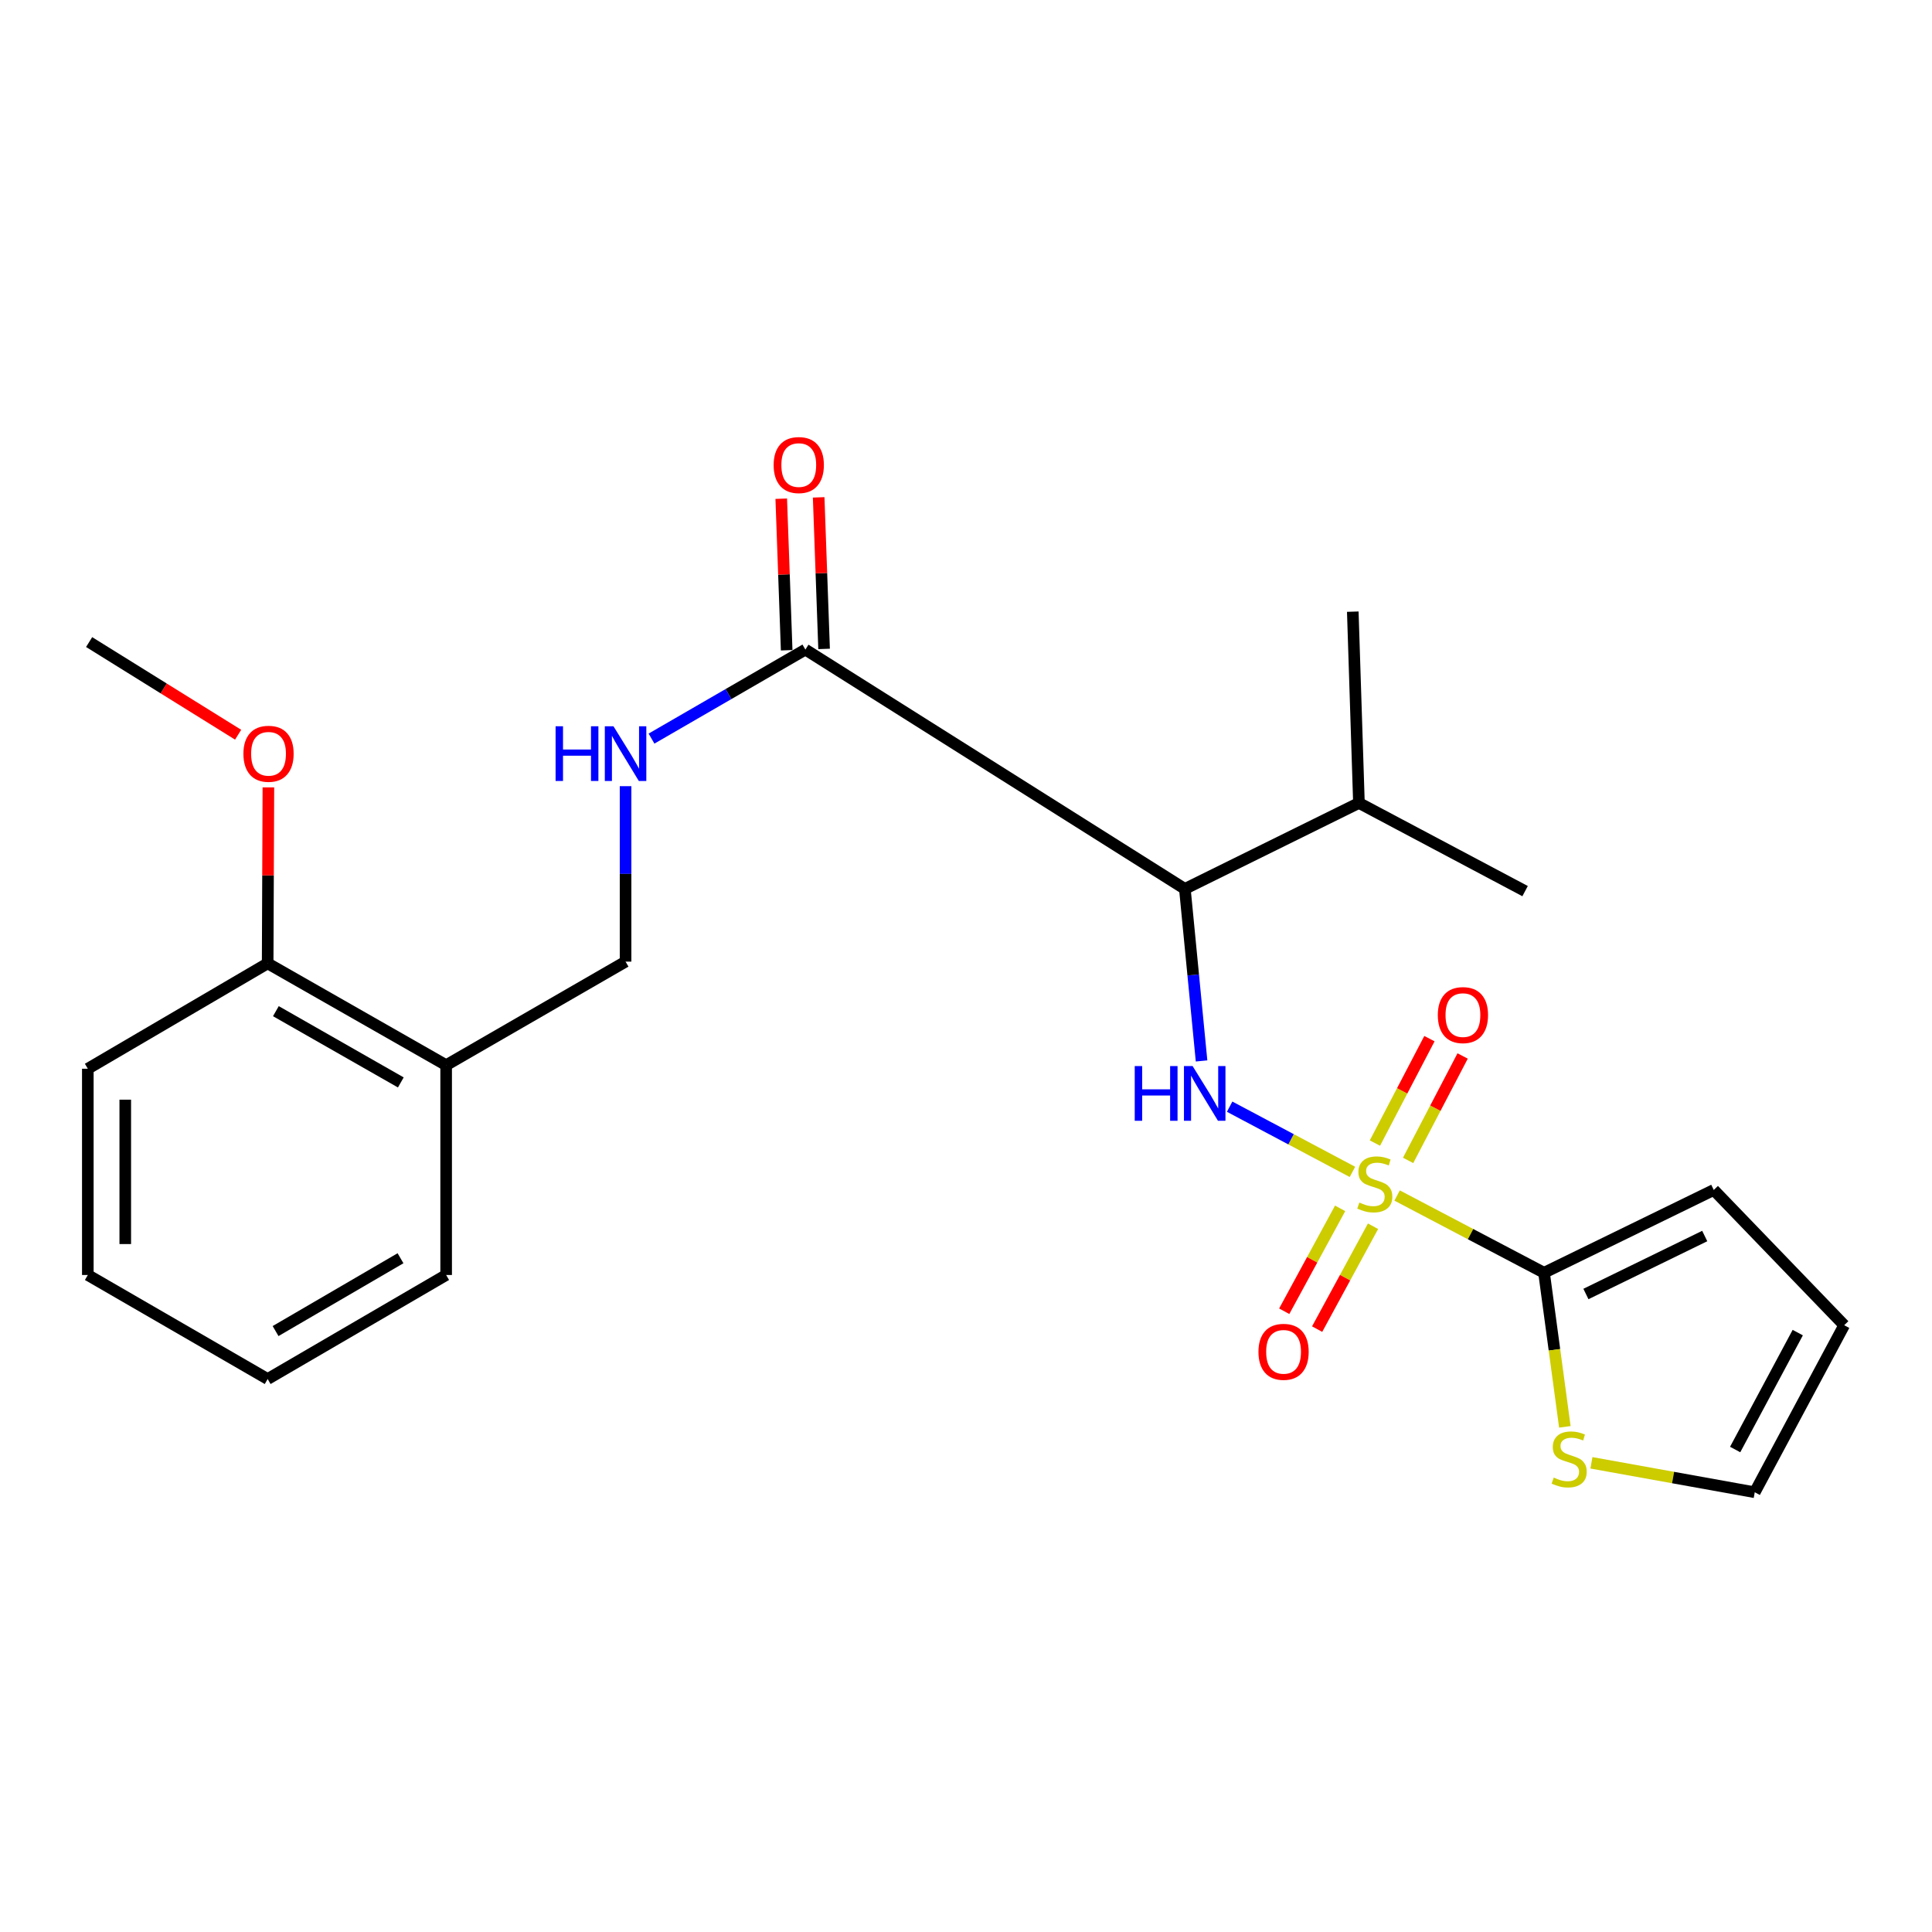 <?xml version='1.0' encoding='iso-8859-1'?>
<svg version='1.1' baseProfile='full'
              xmlns='http://www.w3.org/2000/svg'
                      xmlns:rdkit='http://www.rdkit.org/xml'
                      xmlns:xlink='http://www.w3.org/1999/xlink'
                  xml:space='preserve'
width='1000px' height='1000px' viewBox='0 0 1000 1000'>
<!-- END OF HEADER -->
<rect style='opacity:1.0;fill:#FFFFFF;stroke:none' width='1000' height='1000' x='0' y='0'> </rect>
<path class='bond-0' d='M 700.018,606.572 L 668.239,589.691' style='fill:none;fill-rule:evenodd;stroke:#CCCC00;stroke-width:6px;stroke-linecap:butt;stroke-linejoin:miter;stroke-opacity:1' />
<path class='bond-0' d='M 668.239,589.691 L 636.46,572.811' style='fill:none;fill-rule:evenodd;stroke:#0000FF;stroke-width:6px;stroke-linecap:butt;stroke-linejoin:miter;stroke-opacity:1' />
<path class='bond-1' d='M 723.144,618.794 L 761.169,638.788' style='fill:none;fill-rule:evenodd;stroke:#CCCC00;stroke-width:6px;stroke-linecap:butt;stroke-linejoin:miter;stroke-opacity:1' />
<path class='bond-1' d='M 761.169,638.788 L 799.194,658.782' style='fill:none;fill-rule:evenodd;stroke:#000000;stroke-width:6px;stroke-linecap:butt;stroke-linejoin:miter;stroke-opacity:1' />
<path class='bond-6' d='M 693.647,625.445 L 679.181,652.071' style='fill:none;fill-rule:evenodd;stroke:#CCCC00;stroke-width:6px;stroke-linecap:butt;stroke-linejoin:miter;stroke-opacity:1' />
<path class='bond-6' d='M 679.181,652.071 L 664.715,678.697' style='fill:none;fill-rule:evenodd;stroke:#FF0000;stroke-width:6px;stroke-linecap:butt;stroke-linejoin:miter;stroke-opacity:1' />
<path class='bond-6' d='M 710.677,634.697 L 696.211,661.324' style='fill:none;fill-rule:evenodd;stroke:#CCCC00;stroke-width:6px;stroke-linecap:butt;stroke-linejoin:miter;stroke-opacity:1' />
<path class='bond-6' d='M 696.211,661.324 L 681.745,687.95' style='fill:none;fill-rule:evenodd;stroke:#FF0000;stroke-width:6px;stroke-linecap:butt;stroke-linejoin:miter;stroke-opacity:1' />
<path class='bond-7' d='M 728.839,600.619 L 742.946,573.595' style='fill:none;fill-rule:evenodd;stroke:#CCCC00;stroke-width:6px;stroke-linecap:butt;stroke-linejoin:miter;stroke-opacity:1' />
<path class='bond-7' d='M 742.946,573.595 L 757.054,546.572' style='fill:none;fill-rule:evenodd;stroke:#FF0000;stroke-width:6px;stroke-linecap:butt;stroke-linejoin:miter;stroke-opacity:1' />
<path class='bond-7' d='M 711.658,591.649 L 725.765,564.626' style='fill:none;fill-rule:evenodd;stroke:#CCCC00;stroke-width:6px;stroke-linecap:butt;stroke-linejoin:miter;stroke-opacity:1' />
<path class='bond-7' d='M 725.765,564.626 L 739.873,537.603' style='fill:none;fill-rule:evenodd;stroke:#FF0000;stroke-width:6px;stroke-linecap:butt;stroke-linejoin:miter;stroke-opacity:1' />
<path class='bond-2' d='M 621.924,549.137 L 617.604,504.614' style='fill:none;fill-rule:evenodd;stroke:#0000FF;stroke-width:6px;stroke-linecap:butt;stroke-linejoin:miter;stroke-opacity:1' />
<path class='bond-2' d='M 617.604,504.614 L 613.284,460.091' style='fill:none;fill-rule:evenodd;stroke:#000000;stroke-width:6px;stroke-linecap:butt;stroke-linejoin:miter;stroke-opacity:1' />
<path class='bond-4' d='M 799.194,658.782 L 804.579,698.653' style='fill:none;fill-rule:evenodd;stroke:#000000;stroke-width:6px;stroke-linecap:butt;stroke-linejoin:miter;stroke-opacity:1' />
<path class='bond-4' d='M 804.579,698.653 L 809.965,738.525' style='fill:none;fill-rule:evenodd;stroke:#CCCC00;stroke-width:6px;stroke-linecap:butt;stroke-linejoin:miter;stroke-opacity:1' />
<path class='bond-9' d='M 799.194,658.782 L 887.045,615.917' style='fill:none;fill-rule:evenodd;stroke:#000000;stroke-width:6px;stroke-linecap:butt;stroke-linejoin:miter;stroke-opacity:1' />
<path class='bond-9' d='M 820.87,669.77 L 882.366,639.765' style='fill:none;fill-rule:evenodd;stroke:#000000;stroke-width:6px;stroke-linecap:butt;stroke-linejoin:miter;stroke-opacity:1' />
<path class='bond-3' d='M 613.284,460.091 L 416.865,336.223' style='fill:none;fill-rule:evenodd;stroke:#000000;stroke-width:6px;stroke-linecap:butt;stroke-linejoin:miter;stroke-opacity:1' />
<path class='bond-15' d='M 613.284,460.091 L 703.385,415.611' style='fill:none;fill-rule:evenodd;stroke:#000000;stroke-width:6px;stroke-linecap:butt;stroke-linejoin:miter;stroke-opacity:1' />
<path class='bond-5' d='M 416.865,336.223 L 377.042,359.262' style='fill:none;fill-rule:evenodd;stroke:#000000;stroke-width:6px;stroke-linecap:butt;stroke-linejoin:miter;stroke-opacity:1' />
<path class='bond-5' d='M 377.042,359.262 L 337.22,382.302' style='fill:none;fill-rule:evenodd;stroke:#0000FF;stroke-width:6px;stroke-linecap:butt;stroke-linejoin:miter;stroke-opacity:1' />
<path class='bond-12' d='M 426.549,335.876 L 425.145,296.655' style='fill:none;fill-rule:evenodd;stroke:#000000;stroke-width:6px;stroke-linecap:butt;stroke-linejoin:miter;stroke-opacity:1' />
<path class='bond-12' d='M 425.145,296.655 L 423.74,257.434' style='fill:none;fill-rule:evenodd;stroke:#FF0000;stroke-width:6px;stroke-linecap:butt;stroke-linejoin:miter;stroke-opacity:1' />
<path class='bond-12' d='M 407.181,336.57 L 405.776,297.349' style='fill:none;fill-rule:evenodd;stroke:#000000;stroke-width:6px;stroke-linecap:butt;stroke-linejoin:miter;stroke-opacity:1' />
<path class='bond-12' d='M 405.776,297.349 L 404.371,258.128' style='fill:none;fill-rule:evenodd;stroke:#FF0000;stroke-width:6px;stroke-linecap:butt;stroke-linejoin:miter;stroke-opacity:1' />
<path class='bond-11' d='M 823.721,757.151 L 865.989,764.77' style='fill:none;fill-rule:evenodd;stroke:#CCCC00;stroke-width:6px;stroke-linecap:butt;stroke-linejoin:miter;stroke-opacity:1' />
<path class='bond-11' d='M 865.989,764.77 L 908.256,772.388' style='fill:none;fill-rule:evenodd;stroke:#000000;stroke-width:6px;stroke-linecap:butt;stroke-linejoin:miter;stroke-opacity:1' />
<path class='bond-10' d='M 323.792,406.922 L 323.792,452.328' style='fill:none;fill-rule:evenodd;stroke:#0000FF;stroke-width:6px;stroke-linecap:butt;stroke-linejoin:miter;stroke-opacity:1' />
<path class='bond-10' d='M 323.792,452.328 L 323.792,497.734' style='fill:none;fill-rule:evenodd;stroke:#000000;stroke-width:6px;stroke-linecap:butt;stroke-linejoin:miter;stroke-opacity:1' />
<path class='bond-8' d='M 230.923,551.334 L 323.792,497.734' style='fill:none;fill-rule:evenodd;stroke:#000000;stroke-width:6px;stroke-linecap:butt;stroke-linejoin:miter;stroke-opacity:1' />
<path class='bond-13' d='M 230.923,551.334 L 138.539,498.638' style='fill:none;fill-rule:evenodd;stroke:#000000;stroke-width:6px;stroke-linecap:butt;stroke-linejoin:miter;stroke-opacity:1' />
<path class='bond-13' d='M 207.463,560.265 L 142.794,523.378' style='fill:none;fill-rule:evenodd;stroke:#000000;stroke-width:6px;stroke-linecap:butt;stroke-linejoin:miter;stroke-opacity:1' />
<path class='bond-17' d='M 230.923,551.334 L 230.923,659.934' style='fill:none;fill-rule:evenodd;stroke:#000000;stroke-width:6px;stroke-linecap:butt;stroke-linejoin:miter;stroke-opacity:1' />
<path class='bond-14' d='M 887.045,615.917 L 954.545,685.937' style='fill:none;fill-rule:evenodd;stroke:#000000;stroke-width:6px;stroke-linecap:butt;stroke-linejoin:miter;stroke-opacity:1' />
<path class='bond-24' d='M 908.256,772.388 L 954.545,685.937' style='fill:none;fill-rule:evenodd;stroke:#000000;stroke-width:6px;stroke-linecap:butt;stroke-linejoin:miter;stroke-opacity:1' />
<path class='bond-24' d='M 898.114,750.272 L 930.516,689.756' style='fill:none;fill-rule:evenodd;stroke:#000000;stroke-width:6px;stroke-linecap:butt;stroke-linejoin:miter;stroke-opacity:1' />
<path class='bond-16' d='M 138.539,498.638 L 138.728,453.091' style='fill:none;fill-rule:evenodd;stroke:#000000;stroke-width:6px;stroke-linecap:butt;stroke-linejoin:miter;stroke-opacity:1' />
<path class='bond-16' d='M 138.728,453.091 L 138.918,407.545' style='fill:none;fill-rule:evenodd;stroke:#FF0000;stroke-width:6px;stroke-linecap:butt;stroke-linejoin:miter;stroke-opacity:1' />
<path class='bond-18' d='M 138.539,498.638 L 45.455,553.175' style='fill:none;fill-rule:evenodd;stroke:#000000;stroke-width:6px;stroke-linecap:butt;stroke-linejoin:miter;stroke-opacity:1' />
<path class='bond-19' d='M 703.385,415.611 L 789.384,461.243' style='fill:none;fill-rule:evenodd;stroke:#000000;stroke-width:6px;stroke-linecap:butt;stroke-linejoin:miter;stroke-opacity:1' />
<path class='bond-20' d='M 703.385,415.611 L 700.198,316.594' style='fill:none;fill-rule:evenodd;stroke:#000000;stroke-width:6px;stroke-linecap:butt;stroke-linejoin:miter;stroke-opacity:1' />
<path class='bond-21' d='M 123.257,380.288 L 84.695,356.312' style='fill:none;fill-rule:evenodd;stroke:#FF0000;stroke-width:6px;stroke-linecap:butt;stroke-linejoin:miter;stroke-opacity:1' />
<path class='bond-21' d='M 84.695,356.312 L 46.133,332.336' style='fill:none;fill-rule:evenodd;stroke:#000000;stroke-width:6px;stroke-linecap:butt;stroke-linejoin:miter;stroke-opacity:1' />
<path class='bond-22' d='M 230.923,659.934 L 138.539,713.781' style='fill:none;fill-rule:evenodd;stroke:#000000;stroke-width:6px;stroke-linecap:butt;stroke-linejoin:miter;stroke-opacity:1' />
<path class='bond-22' d='M 207.305,651.266 L 142.636,688.96' style='fill:none;fill-rule:evenodd;stroke:#000000;stroke-width:6px;stroke-linecap:butt;stroke-linejoin:miter;stroke-opacity:1' />
<path class='bond-25' d='M 45.455,553.175 L 45.455,659.934' style='fill:none;fill-rule:evenodd;stroke:#000000;stroke-width:6px;stroke-linecap:butt;stroke-linejoin:miter;stroke-opacity:1' />
<path class='bond-25' d='M 64.836,569.189 L 64.836,643.92' style='fill:none;fill-rule:evenodd;stroke:#000000;stroke-width:6px;stroke-linecap:butt;stroke-linejoin:miter;stroke-opacity:1' />
<path class='bond-23' d='M 138.539,713.781 L 45.455,659.934' style='fill:none;fill-rule:evenodd;stroke:#000000;stroke-width:6px;stroke-linecap:butt;stroke-linejoin:miter;stroke-opacity:1' />
<path  class='atom-0' d='M 703.59 622.439
Q 703.91 622.559, 705.23 623.119
Q 706.55 623.679, 707.99 624.039
Q 709.47 624.359, 710.91 624.359
Q 713.59 624.359, 715.15 623.079
Q 716.71 621.759, 716.71 619.479
Q 716.71 617.919, 715.91 616.959
Q 715.15 615.999, 713.95 615.479
Q 712.75 614.959, 710.75 614.359
Q 708.23 613.599, 706.71 612.879
Q 705.23 612.159, 704.15 610.639
Q 703.11 609.119, 703.11 606.559
Q 703.11 602.999, 705.51 600.799
Q 707.95 598.599, 712.75 598.599
Q 716.03 598.599, 719.75 600.159
L 718.83 603.239
Q 715.43 601.839, 712.87 601.839
Q 710.11 601.839, 708.59 602.999
Q 707.07 604.119, 707.11 606.079
Q 707.11 607.599, 707.87 608.519
Q 708.67 609.439, 709.79 609.959
Q 710.95 610.479, 712.87 611.079
Q 715.43 611.879, 716.95 612.679
Q 718.47 613.479, 719.55 615.119
Q 720.67 616.719, 720.67 619.479
Q 720.67 623.399, 718.03 625.519
Q 715.43 627.599, 711.07 627.599
Q 708.55 627.599, 706.63 627.039
Q 704.75 626.519, 702.51 625.599
L 703.59 622.439
' fill='#CCCC00'/>
<path  class='atom-1' d='M 587.336 551.796
L 591.176 551.796
L 591.176 563.836
L 605.656 563.836
L 605.656 551.796
L 609.496 551.796
L 609.496 580.116
L 605.656 580.116
L 605.656 567.036
L 591.176 567.036
L 591.176 580.116
L 587.336 580.116
L 587.336 551.796
' fill='#0000FF'/>
<path  class='atom-1' d='M 617.296 551.796
L 626.576 566.796
Q 627.496 568.276, 628.976 570.956
Q 630.456 573.636, 630.536 573.796
L 630.536 551.796
L 634.296 551.796
L 634.296 580.116
L 630.416 580.116
L 620.456 563.716
Q 619.296 561.796, 618.056 559.596
Q 616.856 557.396, 616.496 556.716
L 616.496 580.116
L 612.816 580.116
L 612.816 551.796
L 617.296 551.796
' fill='#0000FF'/>
<path  class='atom-5' d='M 804.201 764.794
Q 804.521 764.914, 805.841 765.474
Q 807.161 766.034, 808.601 766.394
Q 810.081 766.714, 811.521 766.714
Q 814.201 766.714, 815.761 765.434
Q 817.321 764.114, 817.321 761.834
Q 817.321 760.274, 816.521 759.314
Q 815.761 758.354, 814.561 757.834
Q 813.361 757.314, 811.361 756.714
Q 808.841 755.954, 807.321 755.234
Q 805.841 754.514, 804.761 752.994
Q 803.721 751.474, 803.721 748.914
Q 803.721 745.354, 806.121 743.154
Q 808.561 740.954, 813.361 740.954
Q 816.641 740.954, 820.361 742.514
L 819.441 745.594
Q 816.041 744.194, 813.481 744.194
Q 810.721 744.194, 809.201 745.354
Q 807.681 746.474, 807.721 748.434
Q 807.721 749.954, 808.481 750.874
Q 809.281 751.794, 810.401 752.314
Q 811.561 752.834, 813.481 753.434
Q 816.041 754.234, 817.561 755.034
Q 819.081 755.834, 820.161 757.474
Q 821.281 759.074, 821.281 761.834
Q 821.281 765.754, 818.641 767.874
Q 816.041 769.954, 811.681 769.954
Q 809.161 769.954, 807.241 769.394
Q 805.361 768.874, 803.121 767.954
L 804.201 764.794
' fill='#CCCC00'/>
<path  class='atom-6' d='M 287.572 375.911
L 291.412 375.911
L 291.412 387.951
L 305.892 387.951
L 305.892 375.911
L 309.732 375.911
L 309.732 404.231
L 305.892 404.231
L 305.892 391.151
L 291.412 391.151
L 291.412 404.231
L 287.572 404.231
L 287.572 375.911
' fill='#0000FF'/>
<path  class='atom-6' d='M 317.532 375.911
L 326.812 390.911
Q 327.732 392.391, 329.212 395.071
Q 330.692 397.751, 330.772 397.911
L 330.772 375.911
L 334.532 375.911
L 334.532 404.231
L 330.652 404.231
L 320.692 387.831
Q 319.532 385.911, 318.292 383.711
Q 317.092 381.511, 316.732 380.831
L 316.732 404.231
L 313.052 404.231
L 313.052 375.911
L 317.532 375.911
' fill='#0000FF'/>
<path  class='atom-7' d='M 651.375 699.702
Q 651.375 692.902, 654.735 689.102
Q 658.095 685.302, 664.375 685.302
Q 670.655 685.302, 674.015 689.102
Q 677.375 692.902, 677.375 699.702
Q 677.375 706.582, 673.975 710.502
Q 670.575 714.382, 664.375 714.382
Q 658.135 714.382, 654.735 710.502
Q 651.375 706.622, 651.375 699.702
M 664.375 711.182
Q 668.695 711.182, 671.015 708.302
Q 673.375 705.382, 673.375 699.702
Q 673.375 694.142, 671.015 691.342
Q 668.695 688.502, 664.375 688.502
Q 660.055 688.502, 657.695 691.302
Q 655.375 694.102, 655.375 699.702
Q 655.375 705.422, 657.695 708.302
Q 660.055 711.182, 664.375 711.182
' fill='#FF0000'/>
<path  class='atom-8' d='M 744.211 525.41
Q 744.211 518.61, 747.571 514.81
Q 750.931 511.01, 757.211 511.01
Q 763.491 511.01, 766.851 514.81
Q 770.211 518.61, 770.211 525.41
Q 770.211 532.29, 766.811 536.21
Q 763.411 540.09, 757.211 540.09
Q 750.971 540.09, 747.571 536.21
Q 744.211 532.33, 744.211 525.41
M 757.211 536.89
Q 761.531 536.89, 763.851 534.01
Q 766.211 531.09, 766.211 525.41
Q 766.211 519.85, 763.851 517.05
Q 761.531 514.21, 757.211 514.21
Q 752.891 514.21, 750.531 517.01
Q 748.211 519.81, 748.211 525.41
Q 748.211 531.13, 750.531 534.01
Q 752.891 536.89, 757.211 536.89
' fill='#FF0000'/>
<path  class='atom-13' d='M 400.441 240.71
Q 400.441 233.91, 403.801 230.11
Q 407.161 226.31, 413.441 226.31
Q 419.721 226.31, 423.081 230.11
Q 426.441 233.91, 426.441 240.71
Q 426.441 247.59, 423.041 251.51
Q 419.641 255.39, 413.441 255.39
Q 407.201 255.39, 403.801 251.51
Q 400.441 247.63, 400.441 240.71
M 413.441 252.19
Q 417.761 252.19, 420.081 249.31
Q 422.441 246.39, 422.441 240.71
Q 422.441 235.15, 420.081 232.35
Q 417.761 229.51, 413.441 229.51
Q 409.121 229.51, 406.761 232.31
Q 404.441 235.11, 404.441 240.71
Q 404.441 246.43, 406.761 249.31
Q 409.121 252.19, 413.441 252.19
' fill='#FF0000'/>
<path  class='atom-17' d='M 125.991 390.151
Q 125.991 383.351, 129.351 379.551
Q 132.711 375.751, 138.991 375.751
Q 145.271 375.751, 148.631 379.551
Q 151.991 383.351, 151.991 390.151
Q 151.991 397.031, 148.591 400.951
Q 145.191 404.831, 138.991 404.831
Q 132.751 404.831, 129.351 400.951
Q 125.991 397.071, 125.991 390.151
M 138.991 401.631
Q 143.311 401.631, 145.631 398.751
Q 147.991 395.831, 147.991 390.151
Q 147.991 384.591, 145.631 381.791
Q 143.311 378.951, 138.991 378.951
Q 134.671 378.951, 132.311 381.751
Q 129.991 384.551, 129.991 390.151
Q 129.991 395.871, 132.311 398.751
Q 134.671 401.631, 138.991 401.631
' fill='#FF0000'/>
</svg>
